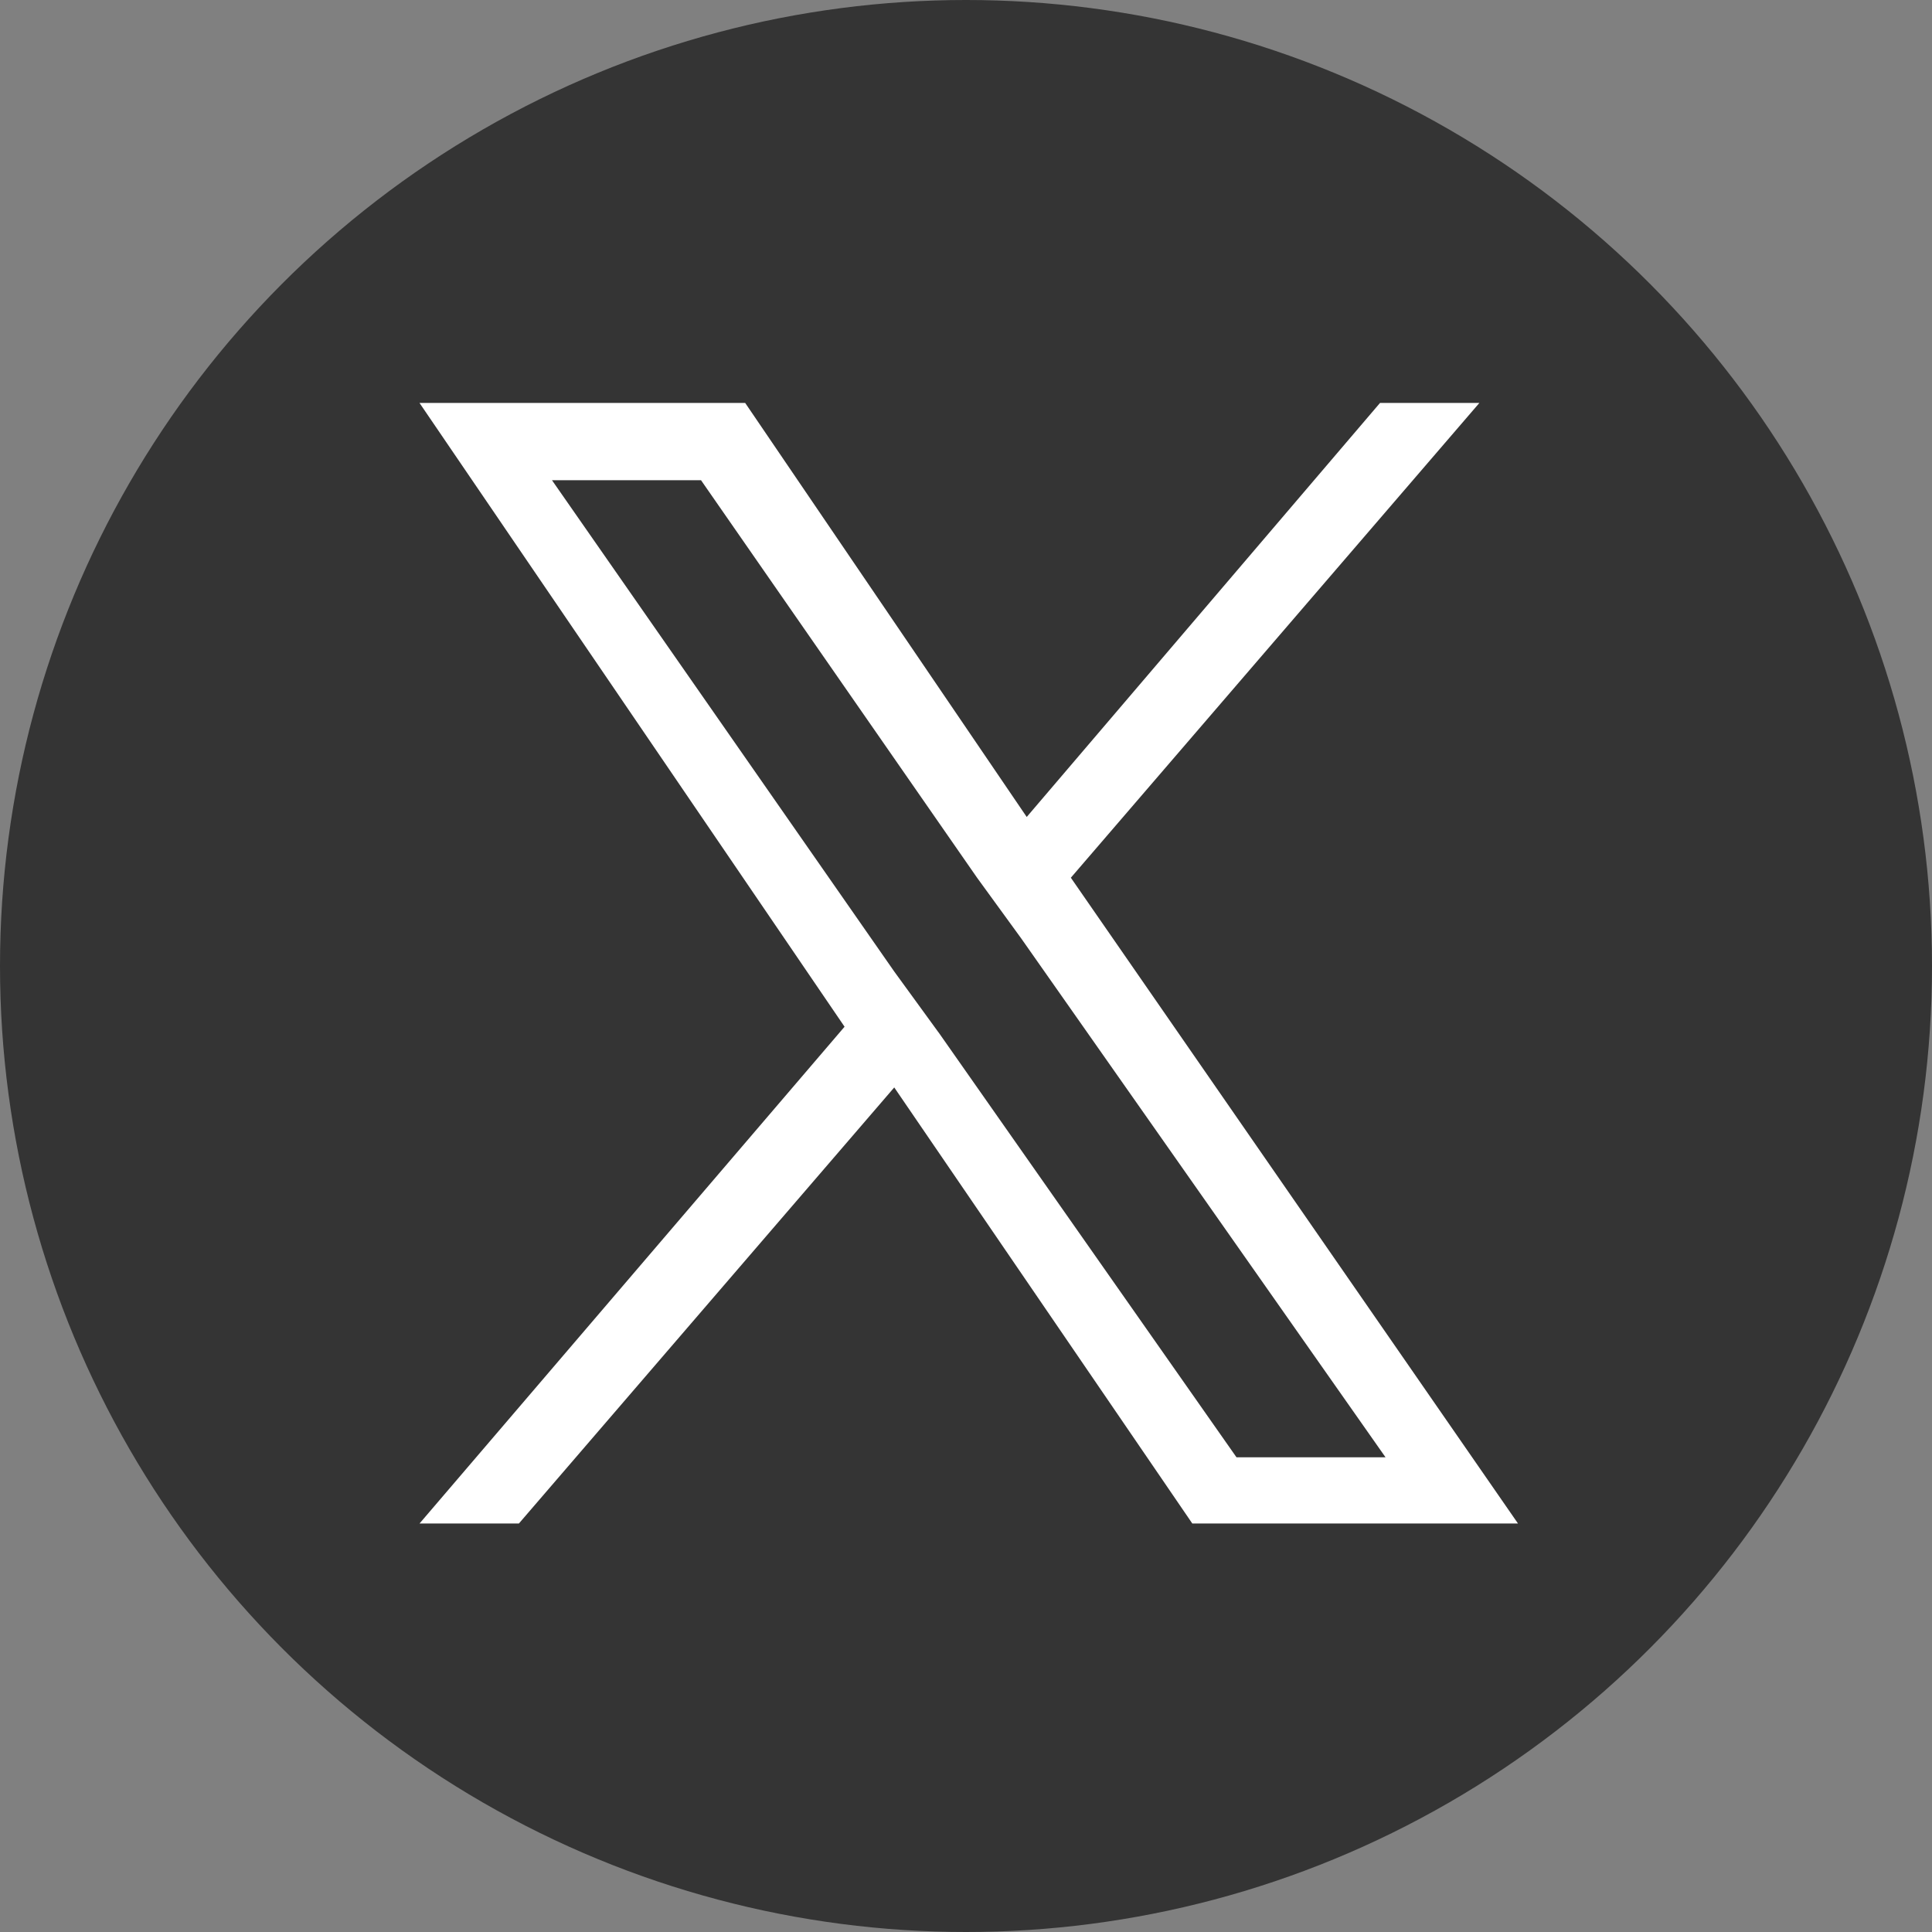 <?xml version="1.0" encoding="UTF-8"?><svg xmlns="http://www.w3.org/2000/svg" width="35" height="35" viewBox="0 0 35 35"><rect x="0" y="0" width="35" height="35" fill="#808080" stroke="none"/><defs><style>.cls-1{fill:#fff;}.cls-2{fill:#343434;}</style></defs><g><g><circle class="cls-2" cx="17.5" cy="17.5" r="17.5"/><path class="cls-1" d="m19.4,15.9l7.4-8.6h-1.8l-6.4,7.5-5.1-7.5h-5.9l7.7,11.3-7.7,9h1.8l6.8-7.9,5.4,7.9h5.9l-8.101-11.7h0Zm-2.4,2.8l-.8-1.1-6.2-8.9h2.7l5,7.2.8,1.1,6.6,9.4h-2.7l-5.399-7.7h0Z"/></g></g></svg>
